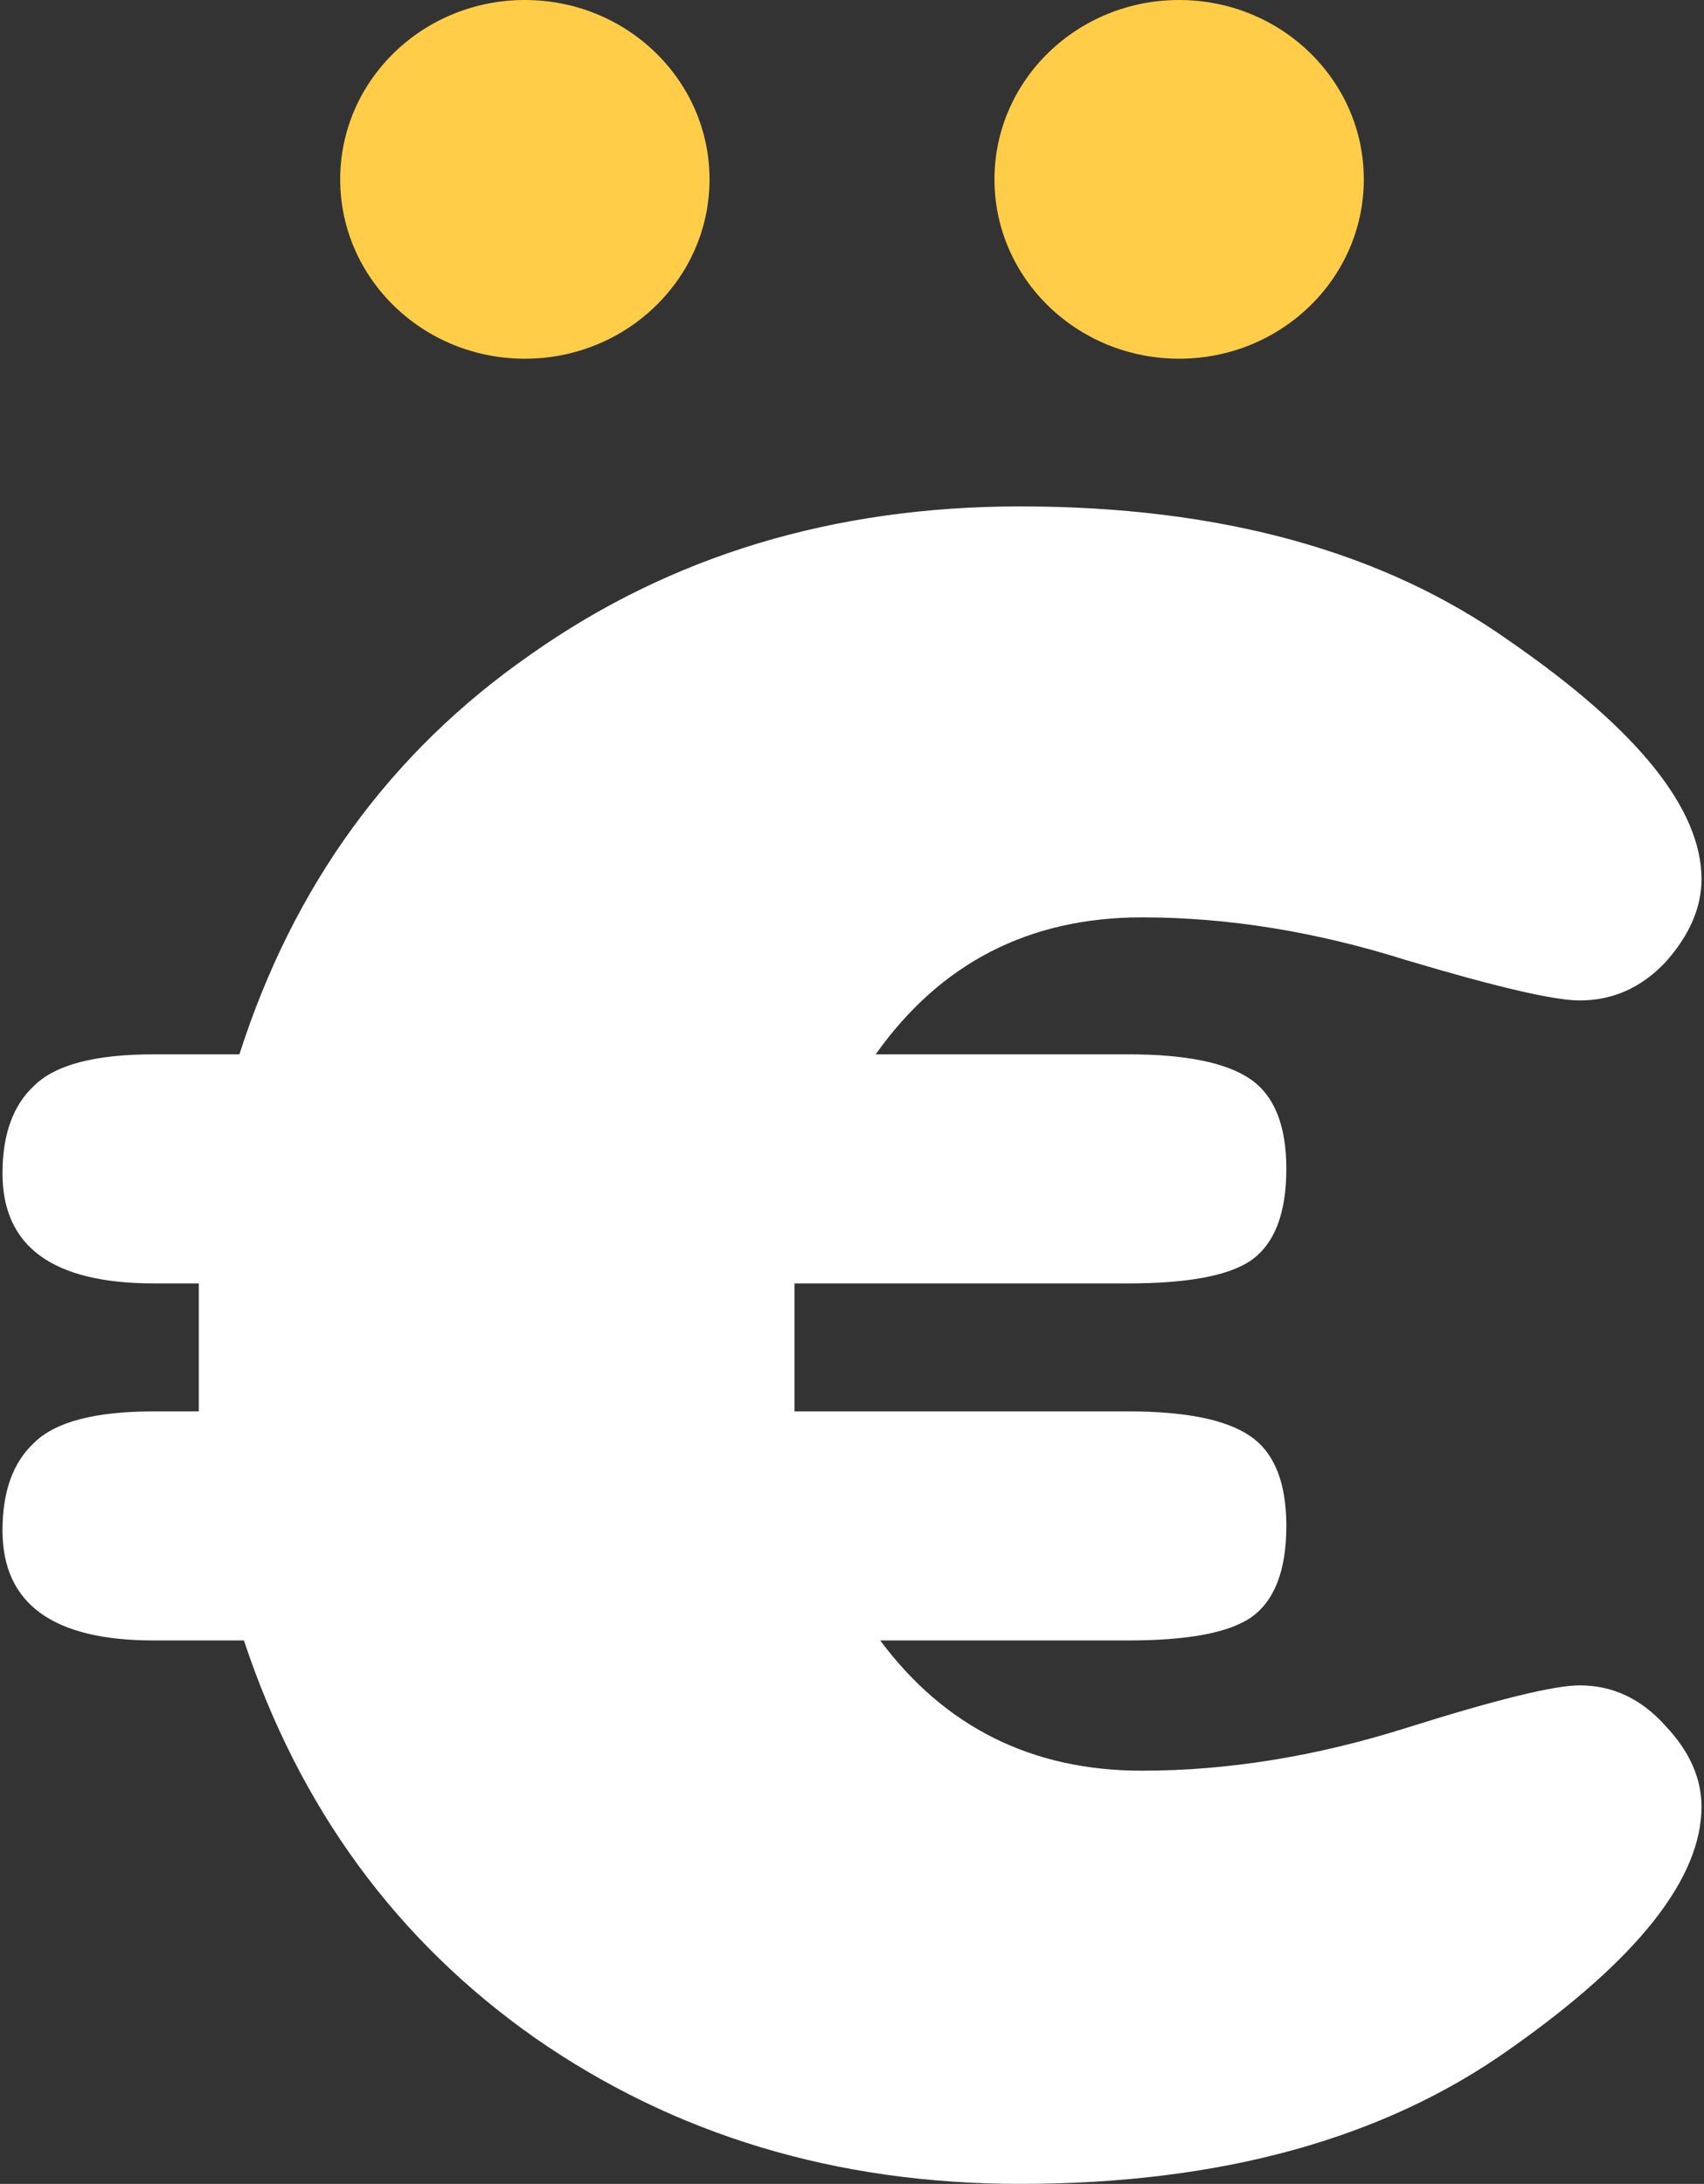 <svg width="227" height="291" viewBox="0 0 227 291" fill="none" xmlns="http://www.w3.org/2000/svg">
<rect x="0" y="0" width="227" height="291" fill="#333333" stroke="none"/>
<ellipse cx="69.92" cy="23.899" rx="24.601" ry="23.899" fill="#FFCD48"/>
<ellipse cx="157.08" cy="23.899" rx="24.601" ry="23.899" fill="#FFCD48"/>
<path d="M105.835 171.01V188.066H150.32C157.935 188.066 163.345 189.163 166.552 191.358C169.758 193.552 171.361 197.542 171.361 203.327C171.361 209.311 169.758 213.401 166.552 215.595C163.546 217.59 158.135 218.587 150.32 218.587H117.257C125.874 230.157 137.496 235.942 152.124 235.942C163.546 235.942 175.268 234.047 187.291 230.257C199.314 226.467 207.029 224.572 210.436 224.572C214.844 224.572 218.651 226.367 221.857 229.958C225.064 233.349 226.667 236.94 226.667 240.73C226.667 250.305 218.15 261.077 201.118 273.046C184.285 285.015 162.544 291 135.893 291C111.446 291 89.905 284.517 71.269 271.55C52.834 258.584 39.909 240.93 32.495 218.587H20.472C7.046 218.587 0.333 213.7 0.333 203.925C0.333 198.739 1.736 194.849 4.541 192.255C7.347 189.463 12.657 188.066 20.472 188.066H26.483V171.01H20.472C7.046 171.01 0.333 166.123 0.333 156.348C0.333 151.162 1.736 147.272 4.541 144.679C7.347 141.886 12.657 140.489 20.472 140.489H31.894C39.108 117.948 52.032 100.194 70.668 87.227C89.304 74.061 111.045 67.478 135.893 67.478C162.544 67.478 184.285 73.463 201.118 85.432C218.15 97.201 226.667 107.774 226.667 117.15C226.667 120.94 225.064 124.63 221.857 128.221C218.651 131.612 214.844 133.308 210.436 133.308C207.029 133.308 199.314 131.513 187.291 127.922C175.268 124.132 163.546 122.237 152.124 122.237C137.095 122.237 125.272 128.321 116.656 140.489H150.32C157.935 140.489 163.345 141.587 166.552 143.781C169.758 145.975 171.361 149.965 171.361 155.75C171.361 161.734 169.758 165.824 166.552 168.018C163.546 170.013 158.135 171.01 150.32 171.01H105.835Z" fill="white"/>
</svg>
